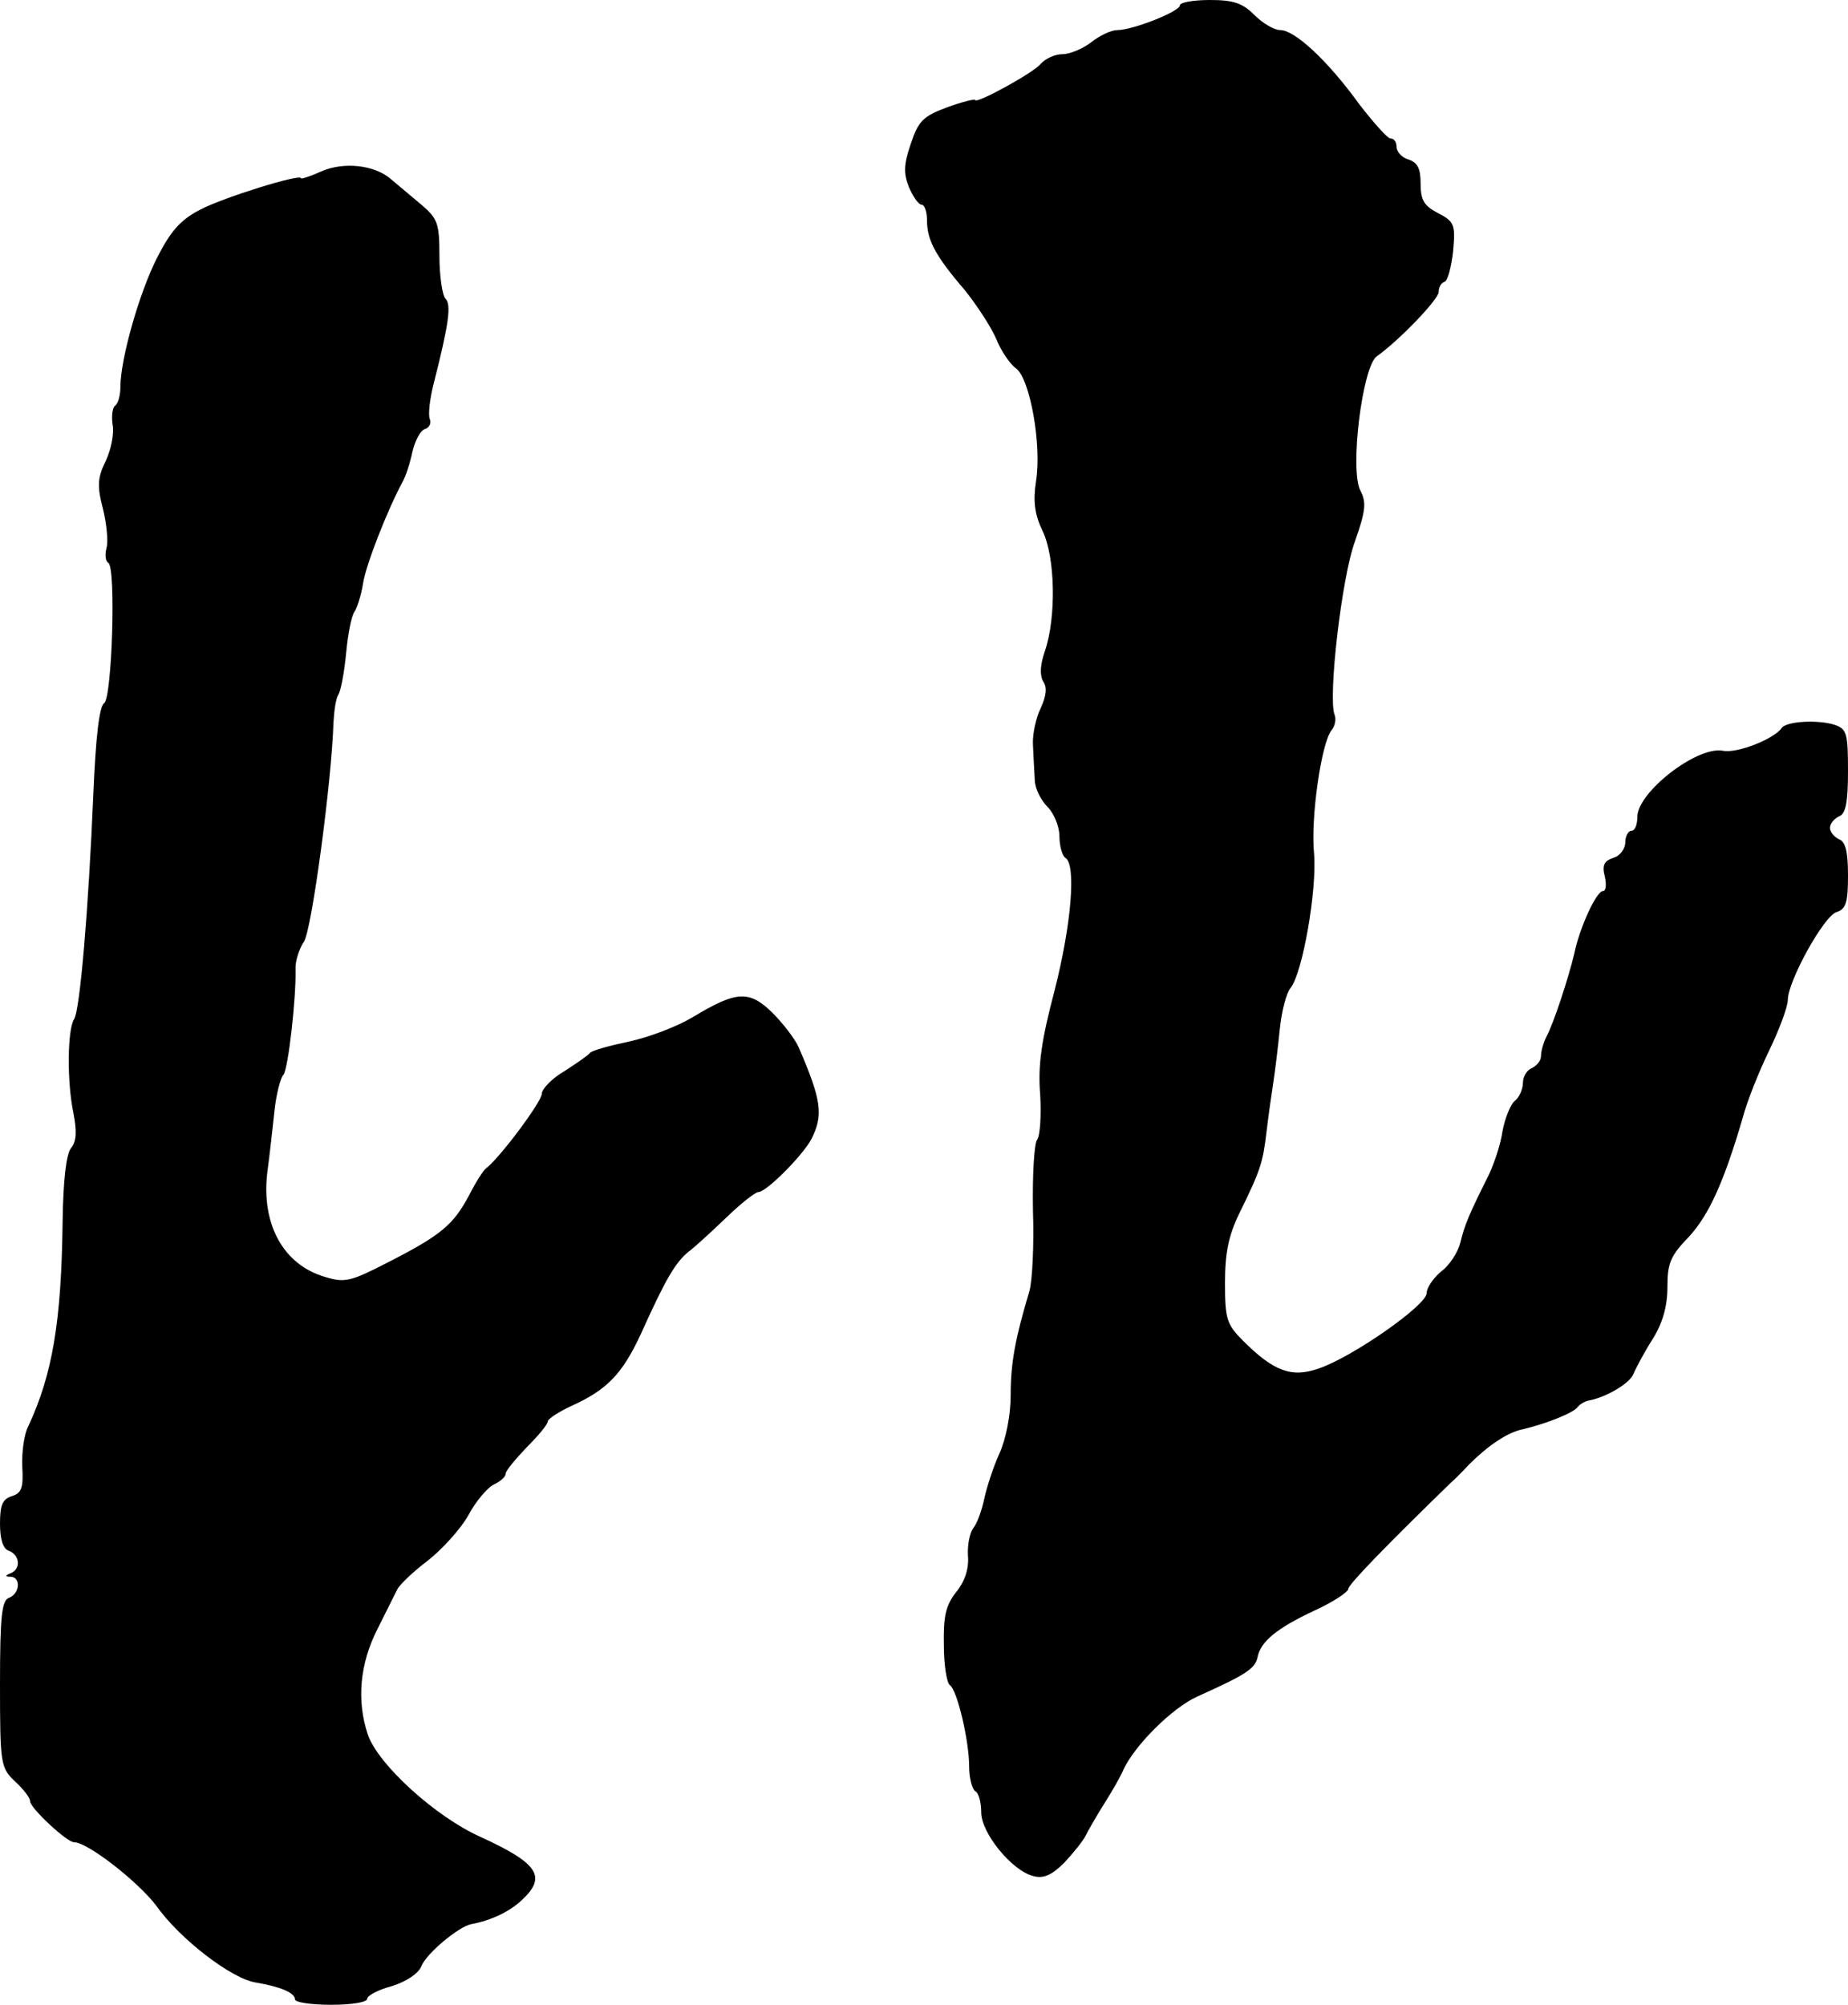 <?xml version="1.0" standalone="no"?>
<!DOCTYPE svg PUBLIC "-//W3C//DTD SVG 20010904//EN"
 "http://www.w3.org/TR/2001/REC-SVG-20010904/DTD/svg10.dtd">
<svg version="1.0" xmlns="http://www.w3.org/2000/svg"
 width="307pt" height="333pt" viewBox="0 0 307 333"
 preserveAspectRatio="xMidYMid meet">
<g transform="translate(0,333) scale(0.1,-0.1)"
fill="#000000" stroke="none">
<path d="M1960 3321 c0 -10 -78 -41 -104 -41 -10 0 -29 -9 -43 -20 -14 -11
-36 -20 -48 -20 -12 0 -28 -7 -36 -16 -12 -15 -109 -68 -109 -60 0 2 -21 -3
-46 -12 -40 -15 -48 -22 -61 -61 -12 -35 -12 -49 -3 -72 7 -16 16 -29 21 -29
5 0 9 -12 9 -26 0 -32 13 -58 62 -115 21 -26 45 -63 53 -82 8 -20 23 -42 33
-49 23 -17 43 -127 33 -188 -5 -33 -2 -55 11 -82 21 -43 23 -143 4 -199 -8
-23 -9 -40 -3 -51 7 -10 5 -24 -4 -44 -8 -16 -14 -44 -13 -61 1 -18 2 -44 3
-58 0 -14 10 -34 21 -45 11 -11 20 -33 20 -49 0 -17 5 -33 10 -36 18 -11 10
-110 -18 -220 -22 -83 -28 -125 -24 -173 2 -34 0 -68 -5 -75 -5 -6 -8 -59 -7
-117 2 -58 -1 -118 -6 -135 -24 -80 -31 -120 -31 -172 0 -34 -8 -74 -19 -98
-10 -22 -21 -56 -25 -75 -4 -19 -12 -41 -18 -48 -6 -8 -10 -28 -9 -46 2 -21
-5 -43 -20 -61 -17 -22 -21 -40 -20 -88 0 -33 5 -63 10 -66 12 -8 32 -92 32
-135 0 -19 5 -38 10 -41 6 -3 10 -19 10 -35 0 -35 51 -97 86 -106 17 -5 31 1
52 22 15 16 31 36 35 44 4 8 18 33 32 55 14 22 28 47 31 55 19 41 81 103 123
122 80 36 96 46 100 65 5 26 31 48 95 78 31 14 56 31 56 36 0 7 61 70 170 176
7 6 20 19 30 30 31 31 64 54 90 59 38 9 84 27 91 37 3 4 12 10 20 11 29 6 68
29 73 45 4 9 17 34 31 56 17 27 25 55 25 87 0 40 5 52 36 84 33 36 58 91 89
197 7 27 27 77 44 112 17 35 31 73 31 84 0 31 60 140 81 146 16 5 19 17 19 61
0 39 -4 56 -15 60 -8 4 -15 12 -15 19 0 7 7 15 15 19 11 4 15 22 15 75 0 63
-2 70 -22 77 -28 9 -80 6 -88 -5 -12 -18 -74 -43 -98 -38 -43 8 -142 -69 -142
-110 0 -13 -4 -23 -10 -23 -5 0 -10 -9 -10 -19 0 -11 -9 -23 -20 -26 -15 -5
-19 -12 -14 -31 3 -13 2 -24 -3 -24 -11 0 -39 -61 -48 -105 -9 -38 -34 -115
-46 -137 -5 -10 -9 -24 -9 -32 0 -8 -7 -16 -15 -20 -8 -3 -15 -14 -15 -24 0
-11 -6 -25 -14 -31 -7 -6 -16 -29 -20 -50 -3 -22 -14 -54 -23 -73 -33 -66 -40
-83 -47 -112 -4 -16 -18 -38 -32 -48 -13 -11 -24 -27 -24 -36 0 -20 -123 -106
-179 -125 -45 -16 -75 -5 -126 46 -27 27 -30 36 -30 96 0 50 6 79 24 116 35
71 39 84 45 135 3 25 8 61 11 80 3 19 8 60 11 90 3 30 11 61 18 69 20 25 44
163 39 223 -6 58 12 184 29 205 6 7 8 19 5 26 -11 29 12 229 34 288 18 51 19
65 9 84 -18 34 3 205 27 223 38 27 103 95 103 107 0 8 4 15 10 17 5 2 11 24
14 51 4 44 2 49 -25 63 -23 12 -29 21 -29 49 0 25 -5 35 -20 40 -11 3 -20 13
-20 21 0 8 -4 14 -10 14 -5 0 -28 26 -52 57 -52 72 -107 123 -131 123 -10 0
-29 11 -43 25 -20 20 -35 25 -74 25 -28 0 -50 -4 -50 -9z"/>
<path d="M533 3045 c-18 -8 -33 -13 -33 -11 0 8 -129 -32 -167 -52 -33 -17
-49 -35 -72 -80 -30 -59 -61 -169 -61 -215 0 -14 -4 -28 -9 -31 -4 -3 -6 -17
-4 -31 3 -14 -2 -40 -11 -60 -14 -28 -15 -42 -5 -80 6 -24 9 -54 6 -65 -3 -11
-2 -22 3 -25 13 -8 6 -225 -7 -233 -8 -5 -14 -56 -18 -152 -8 -189 -22 -358
-32 -373 -11 -17 -12 -104 -1 -156 6 -31 5 -47 -4 -58 -8 -10 -13 -53 -14
-122 -2 -167 -17 -254 -57 -340 -7 -13 -11 -43 -10 -67 2 -35 -1 -44 -17 -49
-16 -5 -20 -15 -20 -46 0 -26 5 -42 15 -45 18 -7 20 -30 3 -37 -10 -4 -10 -6
0 -6 17 -1 15 -28 -3 -35 -12 -4 -15 -30 -15 -143 0 -134 1 -139 25 -162 14
-13 25 -27 25 -33 0 -11 61 -68 73 -68 23 0 108 -67 137 -106 39 -55 125 -121
165 -127 41 -7 65 -17 65 -28 0 -5 27 -9 60 -9 33 0 60 4 60 10 0 5 18 15 41
21 25 8 44 21 49 33 8 21 62 66 83 70 33 6 64 21 84 40 42 39 27 61 -69 105
-74 33 -170 120 -187 170 -19 57 -13 118 16 175 14 28 29 58 33 66 4 8 27 30
51 48 24 19 54 52 67 75 12 23 32 46 42 51 11 5 20 13 20 18 0 5 16 24 35 44
19 19 35 38 35 43 0 4 18 16 40 26 59 27 84 53 115 120 41 91 57 118 79 136
12 9 40 35 64 58 24 23 47 41 52 41 13 0 73 60 88 88 20 40 17 64 -21 152 -6
14 -26 40 -44 58 -39 38 -60 36 -133 -8 -25 -15 -72 -33 -105 -40 -33 -7 -62
-15 -65 -19 -3 -4 -22 -17 -42 -30 -21 -12 -38 -30 -38 -38 0 -13 -71 -108
-93 -124 -4 -3 -17 -23 -28 -45 -26 -48 -45 -65 -133 -110 -64 -33 -73 -35
-106 -25 -69 20 -106 87 -96 173 4 29 9 76 12 103 3 28 10 55 15 60 8 11 21
127 20 174 -1 14 6 35 14 47 13 20 46 266 49 364 1 19 4 40 8 46 4 6 10 37 13
69 3 32 9 63 14 69 4 6 11 27 14 46 4 30 41 124 66 170 5 9 12 30 16 49 4 18
13 35 20 38 8 2 12 10 9 17 -3 7 0 33 6 57 26 102 30 133 20 143 -5 5 -10 37
-10 71 0 54 -3 62 -30 85 -17 14 -39 33 -50 42 -27 24 -79 30 -117 13z"/>
</g>
</svg>
